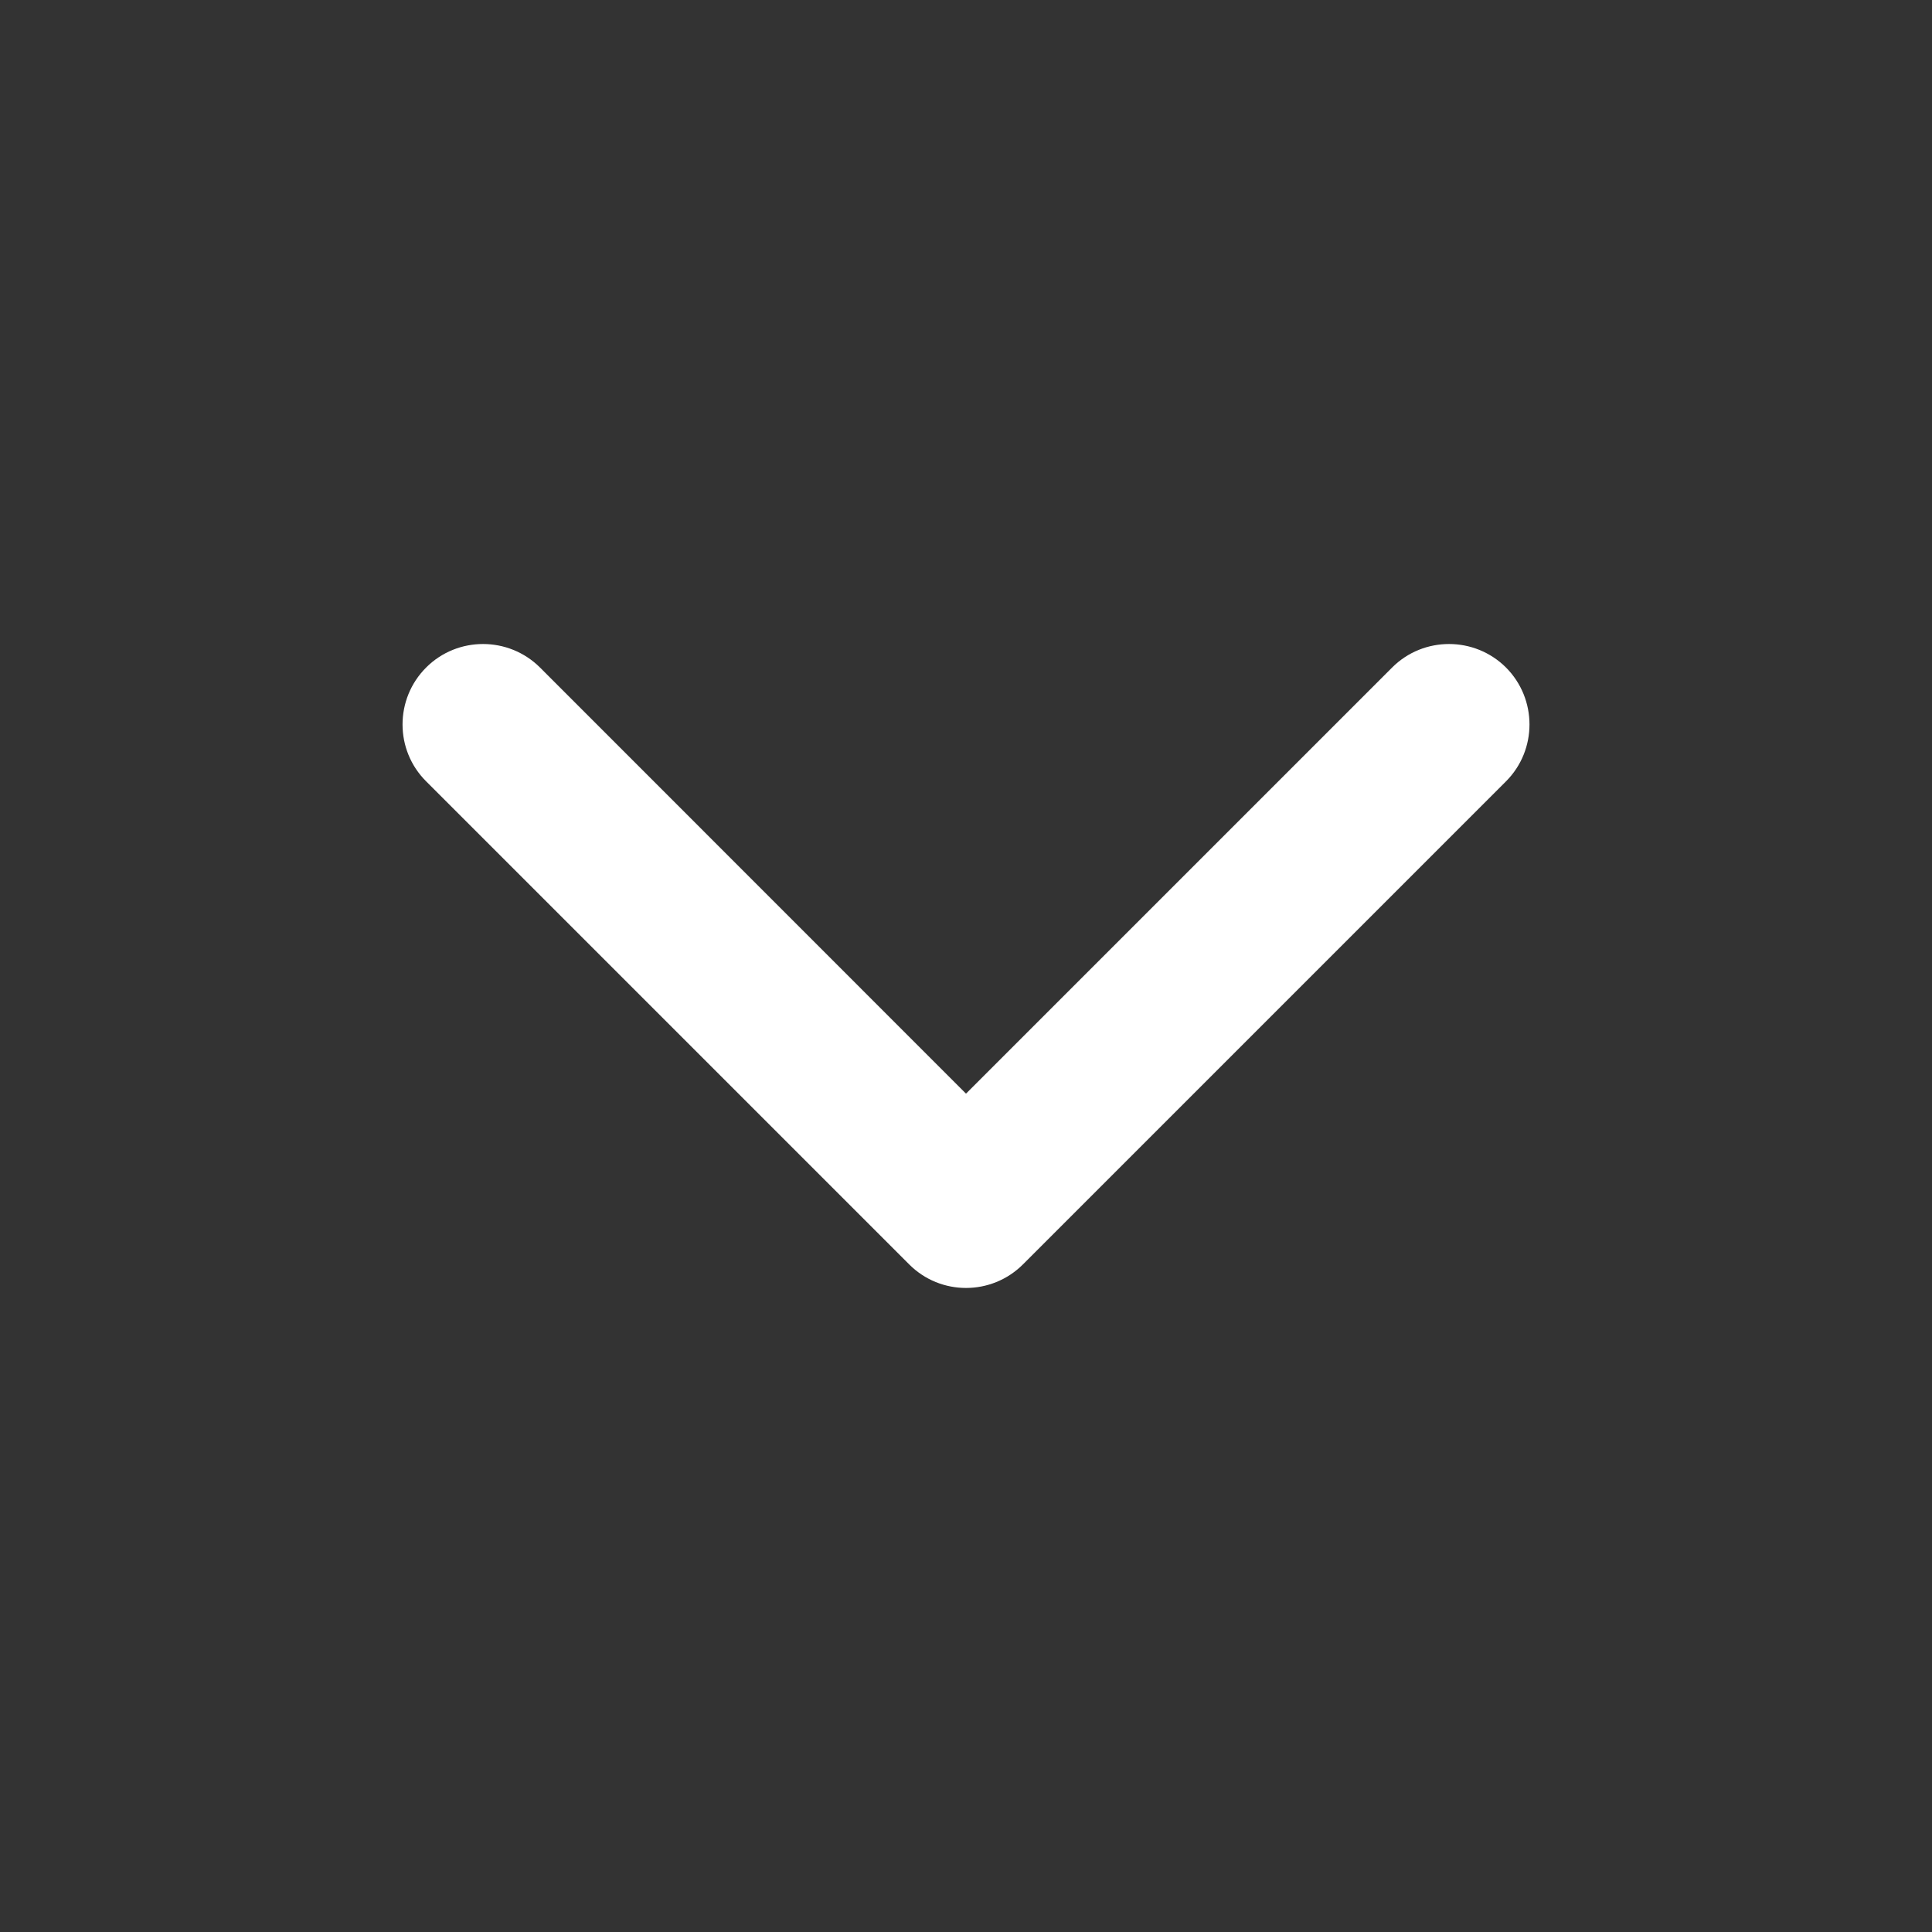 <svg width="14" height="14" viewBox="0 0 14 14" fill="none" xmlns="http://www.w3.org/2000/svg">
<rect x="0" y="0" width="14" height="14" fill="#333333" stroke="none"/>
<path fill-rule="evenodd" clip-rule="evenodd" d="M3.088 4.837C3.315 4.61 3.685 4.61 3.913 4.837L7 7.925L10.088 4.837C10.315 4.61 10.685 4.61 10.913 4.837C11.14 5.065 11.14 5.435 10.913 5.662L7.413 9.162C7.185 9.39 6.815 9.39 6.588 9.162L3.088 5.662C2.86 5.435 2.86 5.065 3.088 4.837Z" fill="white"/>
</svg>
